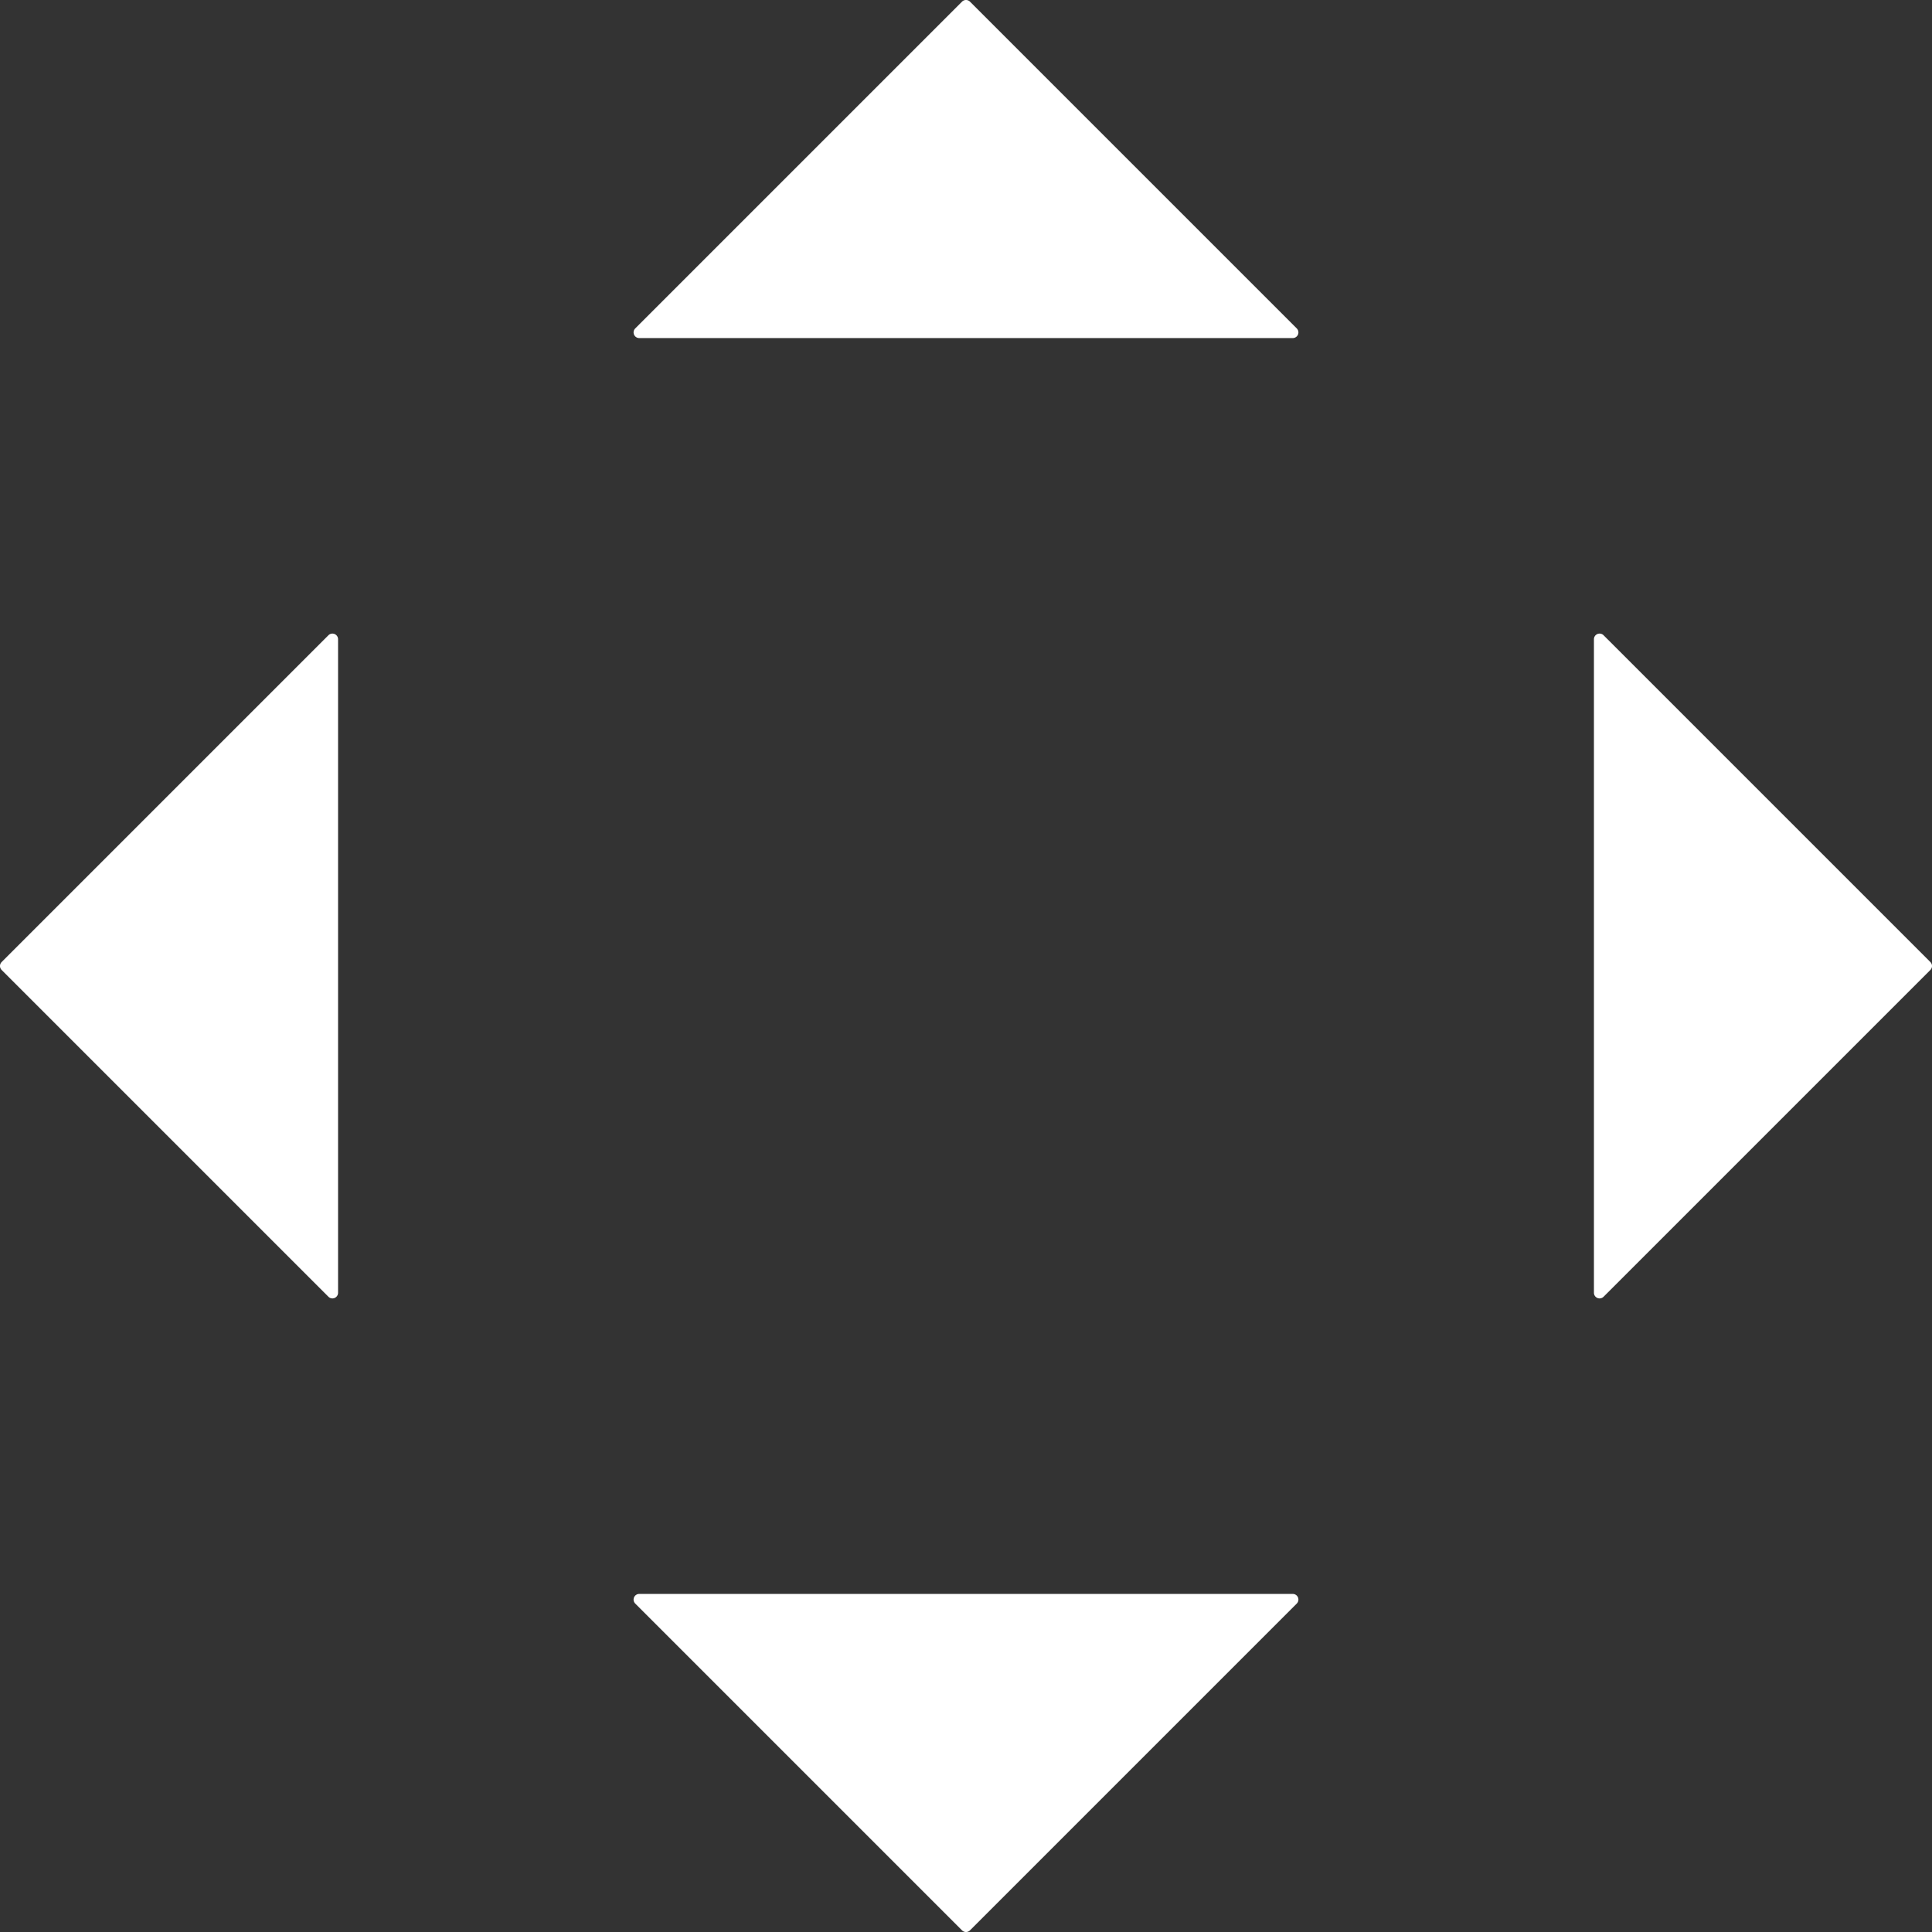 <?xml version="1.0" encoding="UTF-8"?> <svg xmlns="http://www.w3.org/2000/svg" viewBox="0 0 523.94 523.94"><rect x="0" y="0" width="523.94" height="523.94" fill="#333333" stroke="none"/> <defs> <style>.cls-1{fill:#fff;}</style> </defs> <g id="Layer_2" data-name="Layer 2"> <g id="Layer_1-2" data-name="Layer 1"> <path class="cls-1" d="M351.67,89.07,263.05.45a1.52,1.52,0,0,0-2.16,0L172.27,89.07a1.53,1.53,0,0,0,1.08,2.61H350.59A1.53,1.53,0,0,0,351.67,89.07Z"></path> <path class="cls-1" d="M434.87,351.67l88.62-88.62a1.52,1.52,0,0,0,0-2.16l-88.62-88.62a1.53,1.53,0,0,0-2.61,1.08V350.59A1.53,1.53,0,0,0,434.87,351.67Z"></path> <path class="cls-1" d="M172.27,434.87l88.62,88.62a1.52,1.52,0,0,0,2.16,0l88.62-88.62a1.53,1.53,0,0,0-1.08-2.61H173.35A1.53,1.53,0,0,0,172.27,434.87Z"></path> <path class="cls-1" d="M89.07,172.27.45,260.89a1.52,1.52,0,0,0,0,2.16l88.62,88.62a1.53,1.53,0,0,0,2.61-1.08V173.35A1.53,1.53,0,0,0,89.07,172.27Z"></path> </g> </g> </svg> 